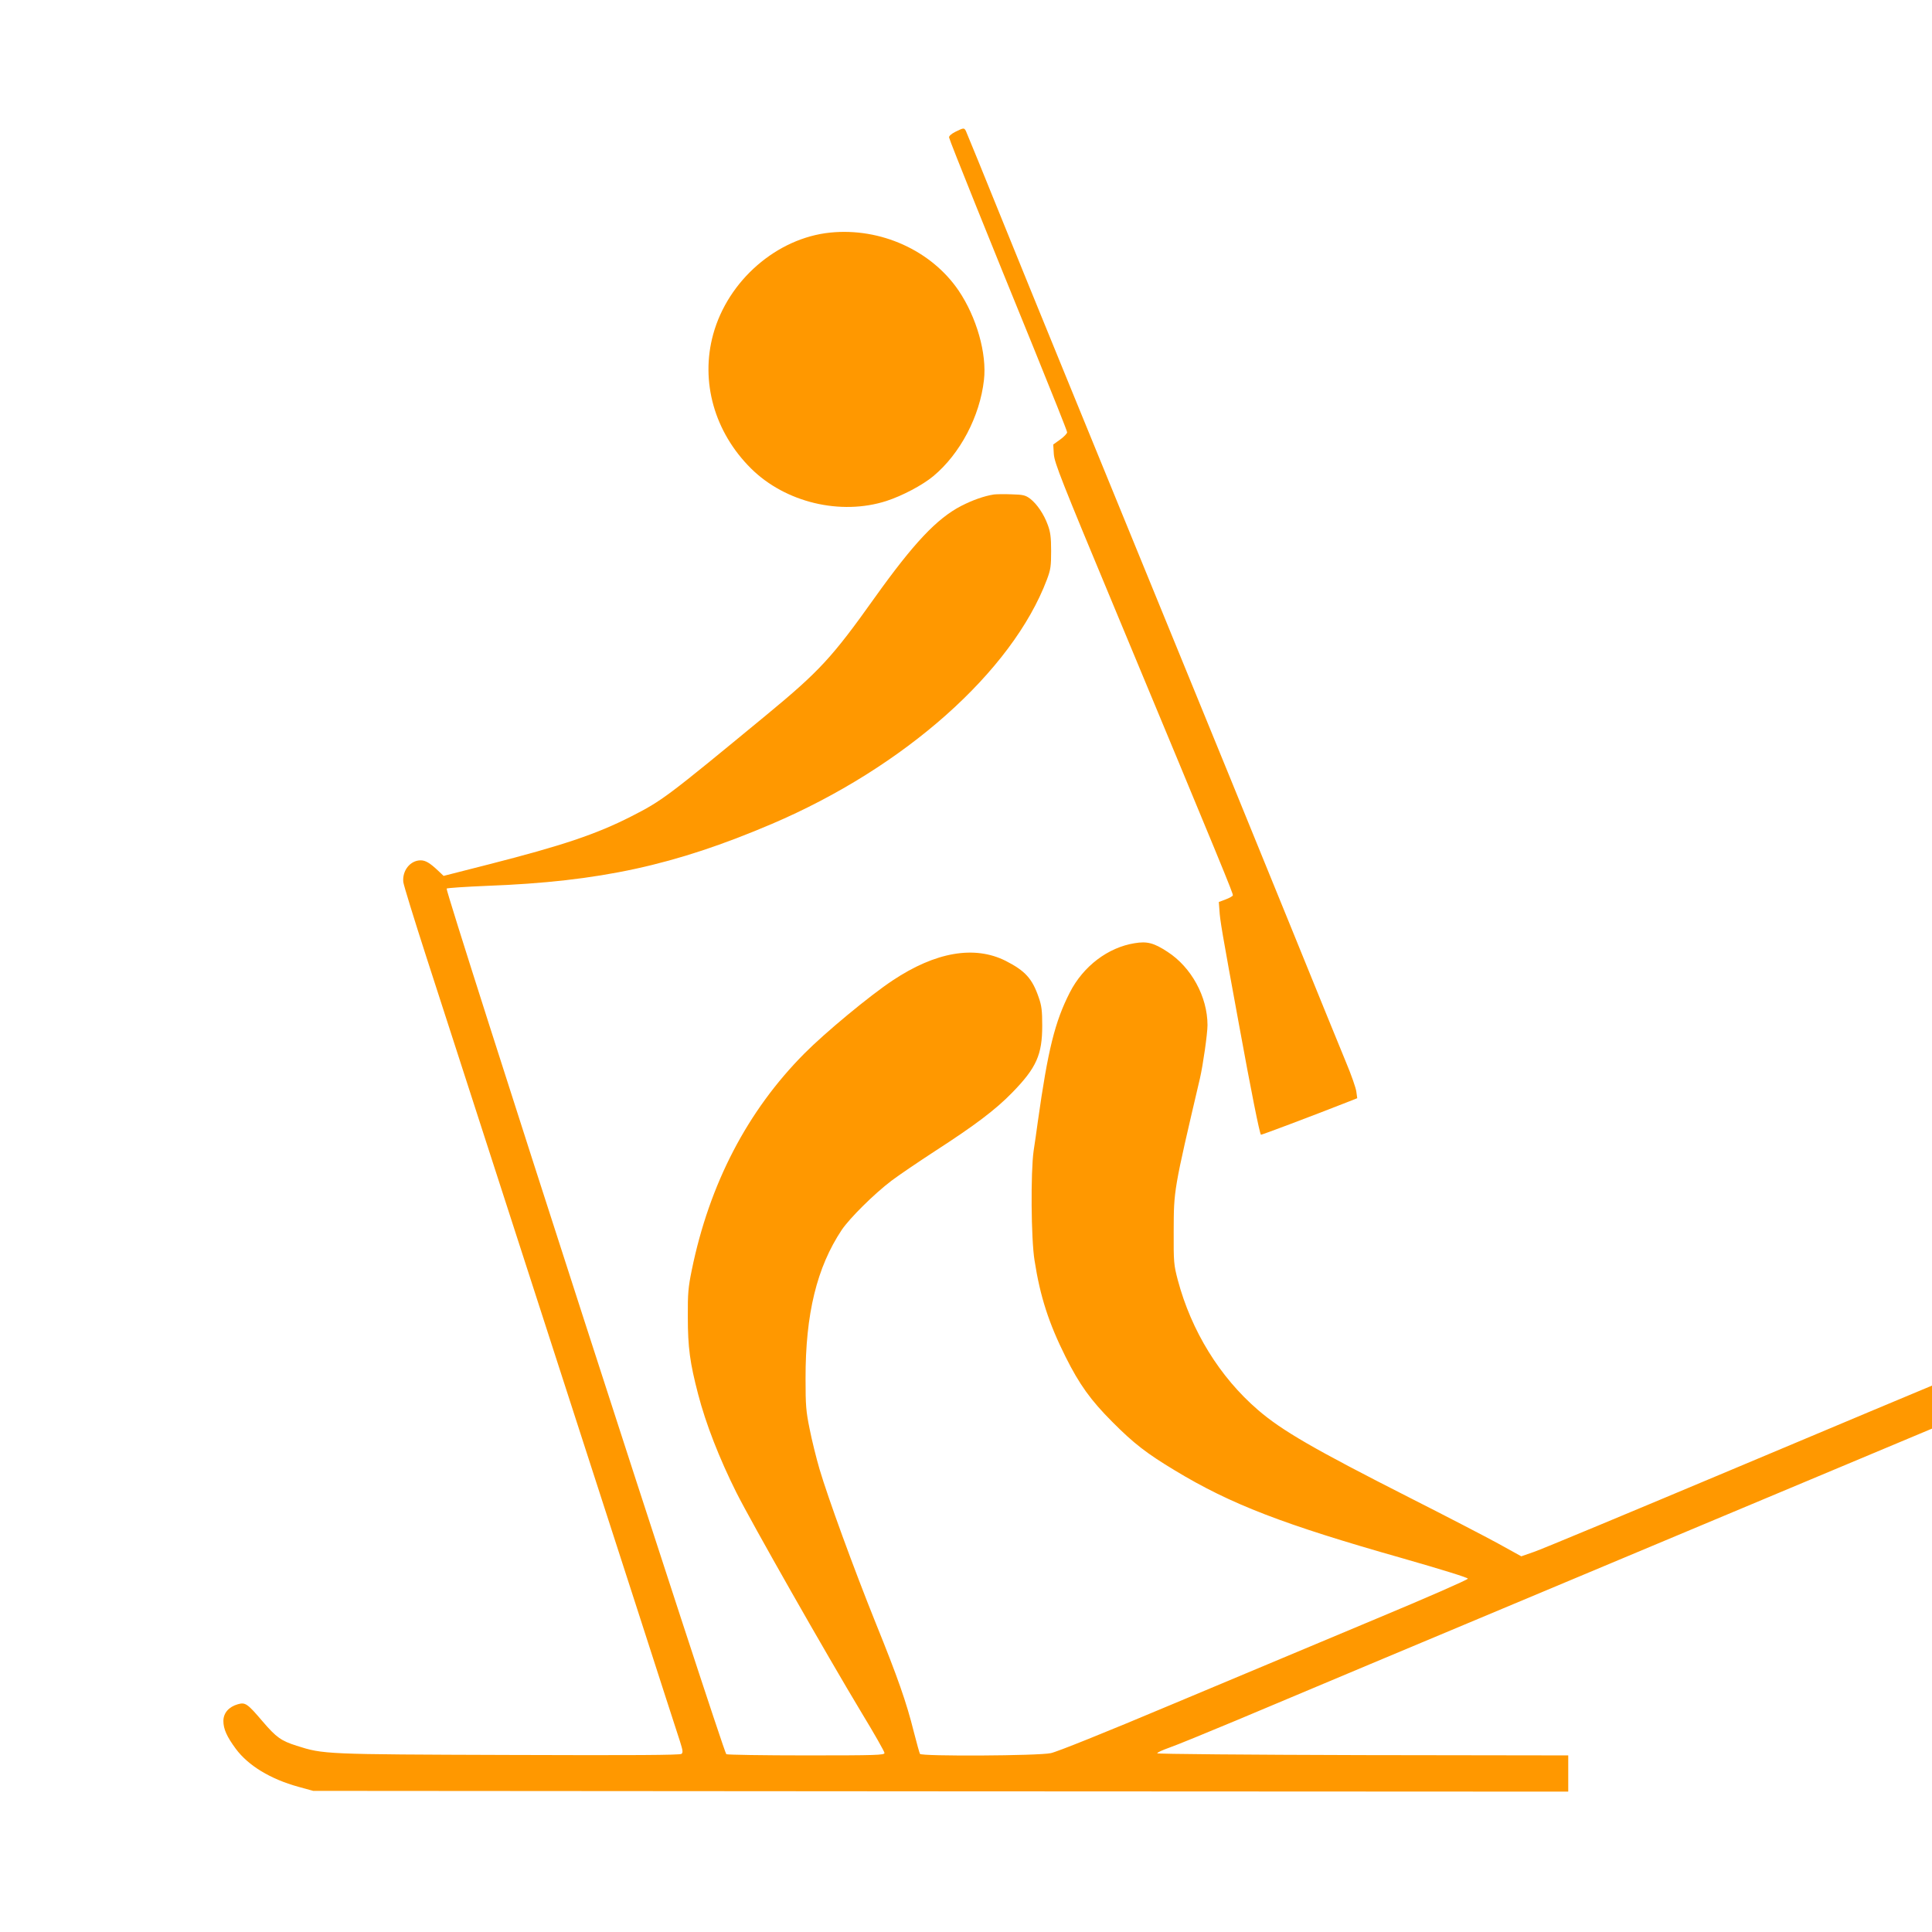 <?xml version="1.0" standalone="no"?>
<!DOCTYPE svg PUBLIC "-//W3C//DTD SVG 20010904//EN"
 "http://www.w3.org/TR/2001/REC-SVG-20010904/DTD/svg10.dtd">
<svg version="1.0" xmlns="http://www.w3.org/2000/svg"
 width="1280pt" height="1280pt" viewBox="0 0 1280 1280"
 preserveAspectRatio="xMidYMid meet">
<g transform="translate(0,1280) scale(0.1,-0.1)"
fill="#ff9800" stroke="none">
<path d="M6330 11927 c-28 -14 -44 -29 -42 -38 3 -20 273 -691 561 -1396 121
-298 221 -548 221 -557 0 -8 -21 -30 -46 -48 l-46 -33 4 -65 c5 -58 49 -171
403 -1020 719 -1728 786 -1891 783 -1902 -2 -6 -24 -18 -48 -27 l-45 -17 4
-54 c4 -68 16 -139 130 -760 80 -440 136 -718 145 -728 3 -2 315 115 585 221
l53 21 -6 44 c-3 24 -33 110 -67 191 -33 80 -196 479 -361 886 -165 407 -601
1474 -968 2370 -367 897 -784 1916 -925 2265 -141 349 -261 643 -266 653 -12
21 -14 21 -69 -6z"/>
<path d="M5500 11259 c-353 -36 -677 -317 -775 -674 -86 -313 8 -648 251 -889
227 -225 593 -313 897 -215 105 34 239 105 310 164 178 148 309 396 336 638
20 174 -49 416 -168 592 -181 266 -517 418 -851 384z"/>
<path d="M6585 9524 c-65 -10 -143 -38 -217 -76 -162 -84 -315 -247 -573 -608
-281 -395 -366 -487 -715 -775 -667 -550 -692 -569 -900 -675 -230 -117 -454
-192 -939 -316 l-302 -77 -37 35 c-54 51 -83 68 -115 68 -69 0 -123 -68 -115
-144 3 -23 71 -243 151 -491 759 -2346 1176 -3637 1397 -4320 143 -445 272
-842 285 -882 19 -60 21 -74 10 -83 -10 -8 -315 -10 -1142 -7 -1225 4 -1229 4
-1408 61 -103 33 -134 55 -225 161 -101 119 -115 128 -164 114 -60 -17 -96
-58 -96 -111 0 -53 23 -104 82 -184 83 -112 230 -201 415 -252 l98 -27 4158
-3 4157 -2 0 120 0 120 -1360 2 c-762 2 -1361 7 -1363 12 -1 5 34 21 79 37 44
15 244 97 445 181 200 85 1319 554 2486 1043 l2123 890 0 142 0 143 -24 -10
c-13 -5 -588 -246 -1277 -536 -690 -290 -1291 -541 -1337 -556 l-83 -29 -152
84 c-84 46 -348 183 -587 304 -634 322 -846 444 -1006 582 -253 218 -441 523
-531 861 -26 100 -28 115 -27 325 1 272 -1 264 174 1011 20 86 50 296 50 352
0 188 -107 384 -265 486 -90 59 -135 71 -218 57 -176 -28 -340 -152 -429 -326
-99 -194 -145 -379 -212 -855 -8 -58 -20 -145 -28 -195 -20 -142 -17 -583 6
-725 37 -240 95 -418 206 -640 91 -182 166 -287 310 -431 142 -143 228 -209
414 -321 370 -224 718 -358 1508 -582 258 -74 433 -128 433 -135 0 -7 -274
-127 -610 -267 -335 -140 -942 -395 -1348 -565 -444 -187 -765 -316 -805 -324
-82 -18 -857 -22 -867 -5 -3 5 -22 72 -41 147 -48 193 -106 359 -251 717 -149
370 -317 832 -373 1021 -22 75 -52 196 -66 268 -24 117 -27 155 -27 332 -1
430 75 739 240 987 53 78 214 238 330 326 45 34 173 121 285 194 269 174 404
276 514 389 161 165 199 251 199 444 0 99 -4 132 -23 186 -43 126 -90 177
-219 243 -207 104 -465 59 -748 -129 -154 -102 -449 -347 -585 -484 -378 -380
-630 -864 -747 -1436 -23 -113 -27 -153 -26 -310 0 -202 14 -304 68 -511 51
-197 141 -427 253 -651 102 -203 592 -1065 833 -1465 82 -135 149 -253 149
-262 0 -14 -52 -16 -517 -16 -285 0 -524 4 -531 8 -21 14 -1866 5722 -1853
5735 4 4 124 12 267 18 749 28 1244 136 1887 410 879 375 1593 1010 1823 1619
25 67 28 88 28 190 0 92 -5 126 -22 172 -26 72 -72 139 -117 174 -31 23 -46
27 -123 29 -48 2 -100 1 -117 -1z"/>
</g>
</svg>
